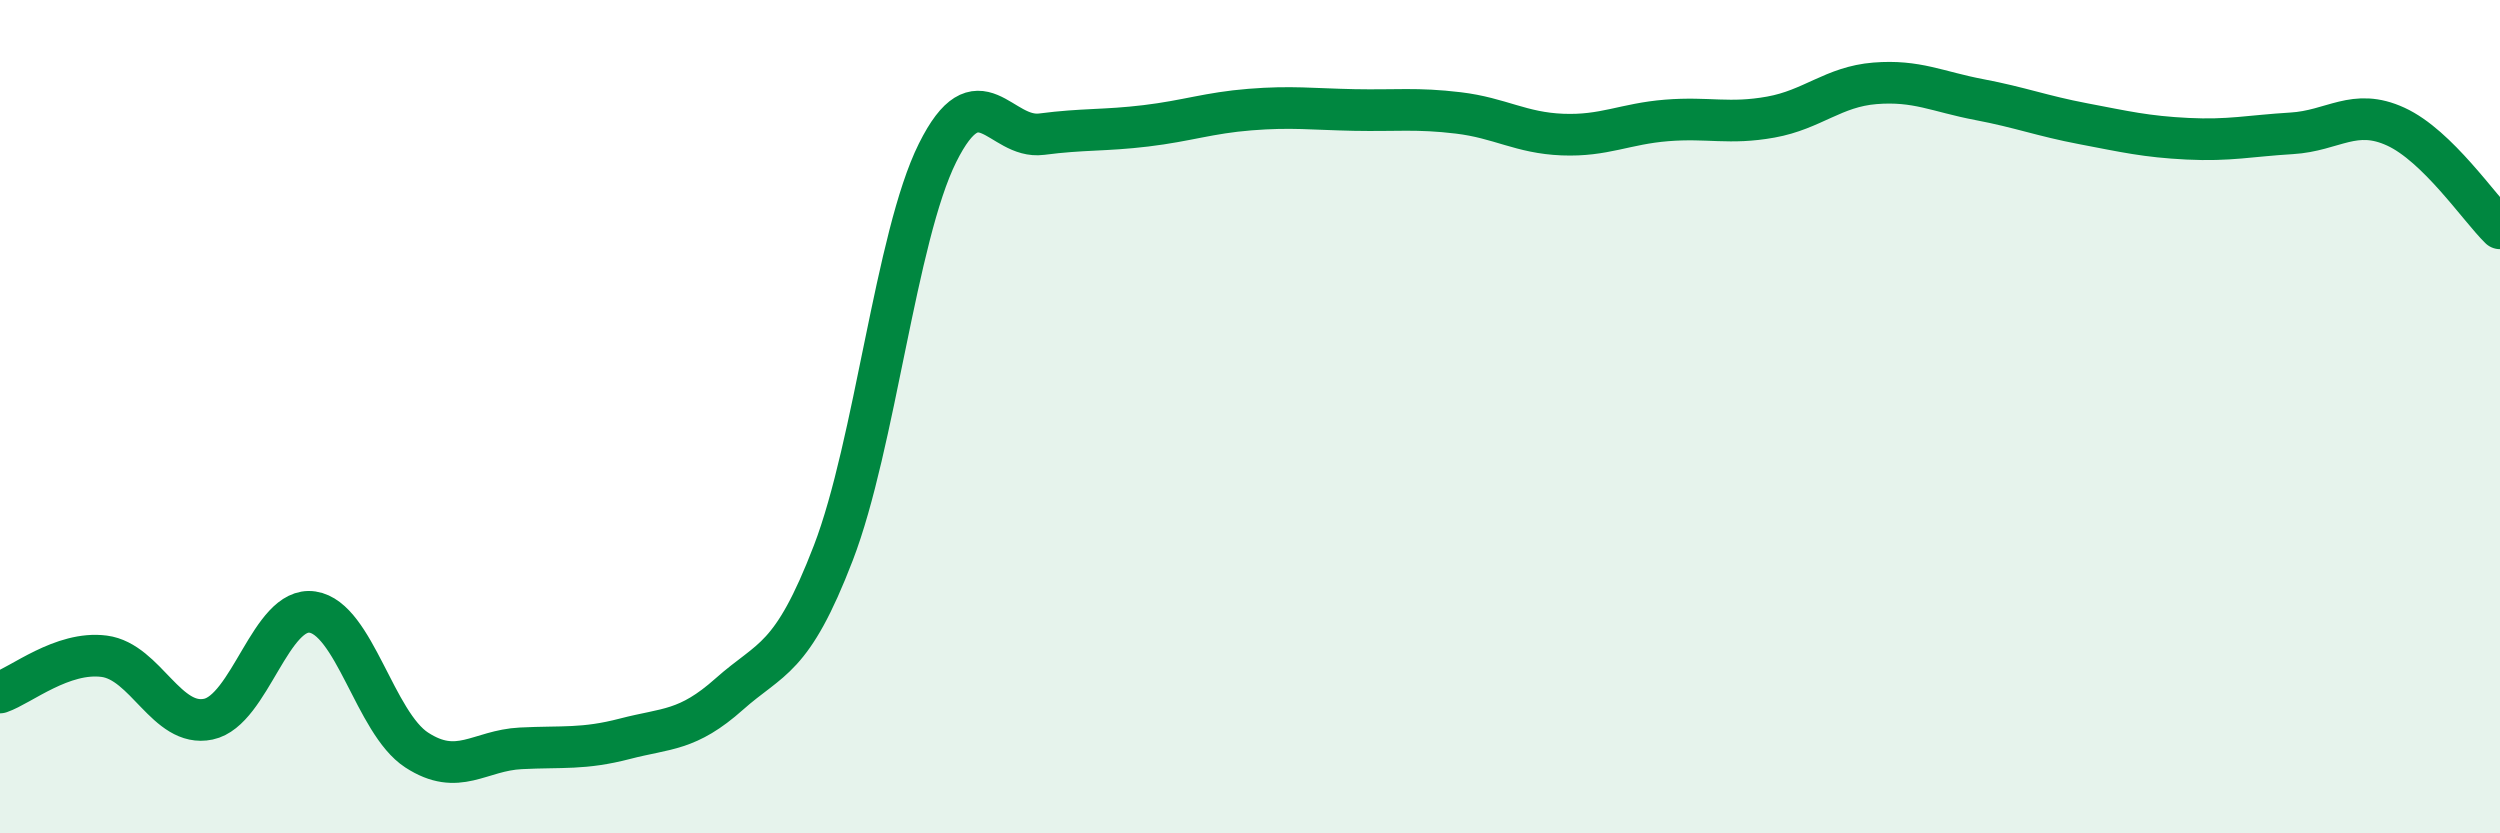 
    <svg width="60" height="20" viewBox="0 0 60 20" xmlns="http://www.w3.org/2000/svg">
      <path
        d="M 0,16.62 C 0.5,16.45 1.5,15.62 2.5,15.75 C 3.5,15.88 4,17.47 5,17.26 C 6,17.05 6.5,14.54 7.5,14.69 C 8.5,14.84 9,17.35 10,18 C 11,18.65 11.5,18.01 12.5,17.96 C 13.5,17.91 14,17.99 15,17.73 C 16,17.47 16.5,17.55 17.5,16.66 C 18.5,15.77 19,15.87 20,13.27 C 21,10.67 21.5,5.68 22.5,3.67 C 23.5,1.66 24,3.35 25,3.22 C 26,3.09 26.5,3.14 27.5,3.02 C 28.5,2.9 29,2.71 30,2.63 C 31,2.55 31.5,2.62 32.5,2.64 C 33.5,2.66 34,2.59 35,2.71 C 36,2.83 36.5,3.19 37.5,3.23 C 38.5,3.27 39,2.97 40,2.89 C 41,2.81 41.5,2.99 42.5,2.81 C 43.5,2.63 44,2.08 45,2 C 46,1.92 46.5,2.2 47.5,2.39 C 48.5,2.58 49,2.78 50,2.97 C 51,3.16 51.5,3.28 52.5,3.33 C 53.5,3.38 54,3.26 55,3.2 C 56,3.14 56.5,2.58 57.5,3.04 C 58.5,3.5 59.5,4.99 60,5.48L60 20L0 20Z"
        fill="#008740"
        opacity="0.1"
        stroke-linecap="round"
        stroke-linejoin="round"
      />
      <path
        d="M 0,16.62 C 0.5,16.45 1.5,15.62 2.5,15.75 C 3.5,15.88 4,17.47 5,17.26 C 6,17.05 6.5,14.54 7.5,14.69 C 8.5,14.84 9,17.35 10,18 C 11,18.65 11.5,18.01 12.5,17.96 C 13.5,17.91 14,17.99 15,17.73 C 16,17.47 16.5,17.55 17.5,16.66 C 18.5,15.77 19,15.87 20,13.27 C 21,10.67 21.5,5.68 22.5,3.67 C 23.5,1.66 24,3.35 25,3.22 C 26,3.09 26.5,3.14 27.5,3.02 C 28.5,2.9 29,2.71 30,2.63 C 31,2.55 31.5,2.62 32.5,2.64 C 33.5,2.66 34,2.59 35,2.71 C 36,2.83 36.5,3.19 37.5,3.23 C 38.5,3.27 39,2.97 40,2.89 C 41,2.81 41.5,2.99 42.5,2.81 C 43.5,2.63 44,2.08 45,2 C 46,1.92 46.5,2.2 47.5,2.39 C 48.5,2.58 49,2.78 50,2.97 C 51,3.16 51.5,3.28 52.5,3.33 C 53.5,3.38 54,3.26 55,3.2 C 56,3.14 56.5,2.58 57.5,3.04 C 58.5,3.5 59.5,4.99 60,5.48"
        stroke="#008740"
        stroke-width="1"
        fill="none"
        stroke-linecap="round"
        stroke-linejoin="round"
      />
    </svg>
  